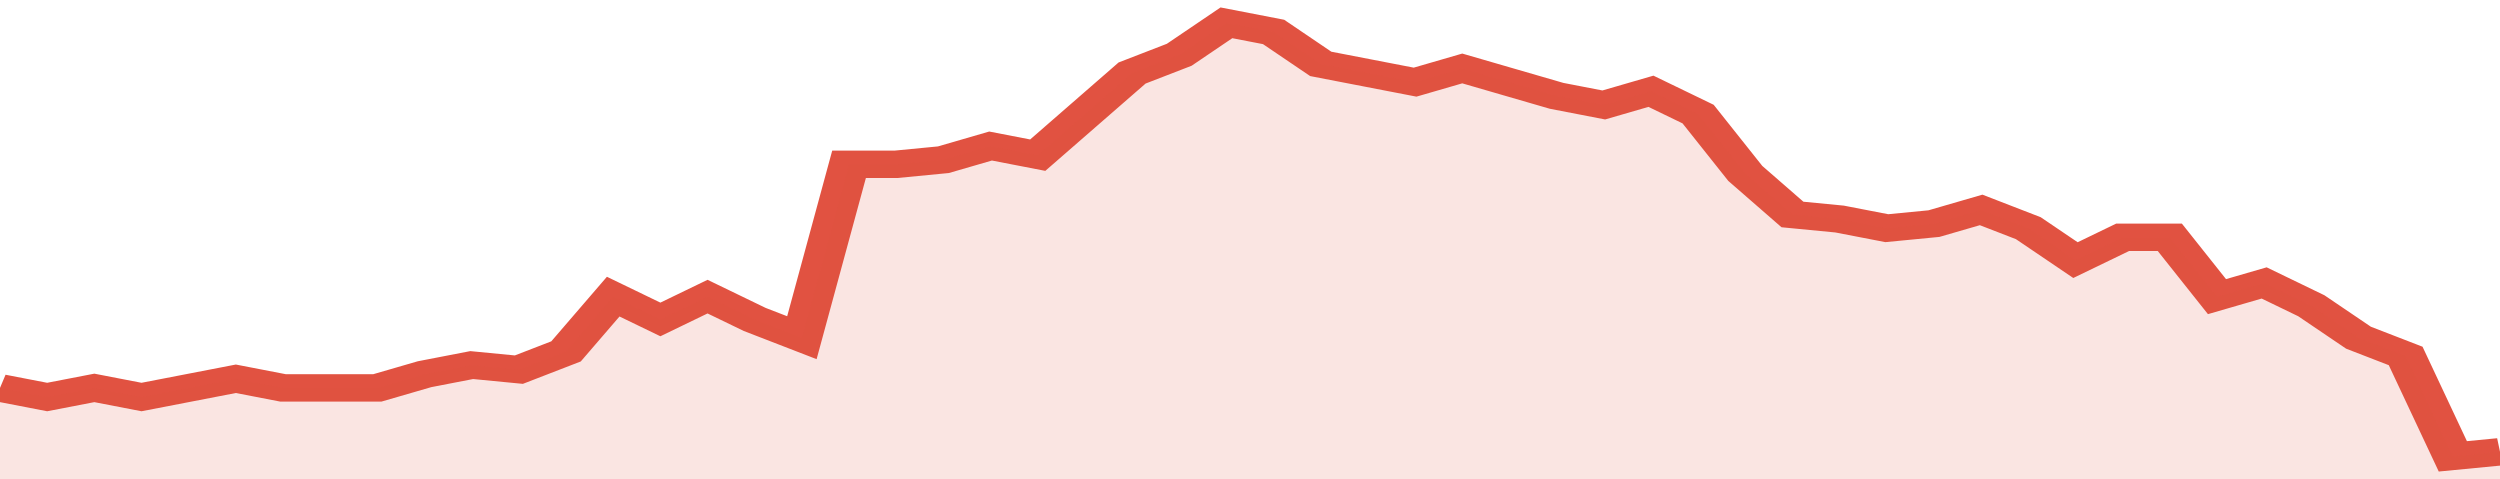 <svg xmlns="http://www.w3.org/2000/svg" viewBox="0 0 371 105" width="120" height="23" preserveAspectRatio="none">
				 <polyline fill="none" stroke="#E15241" stroke-width="6" points="0, 85 7, 87 14, 85 21, 87 28, 85 35, 83 42, 85 49, 85 56, 85 63, 82 70, 80 77, 81 84, 77 91, 65 98, 70 105, 65 112, 70 119, 74 126, 36 133, 36 140, 35 147, 32 154, 34 161, 25 168, 16 175, 12 182, 5 189, 7 196, 14 203, 16 210, 18 217, 15 224, 18 231, 21 238, 23 245, 20 252, 25 259, 38 266, 47 273, 48 280, 50 287, 49 294, 46 301, 50 308, 57 315, 52 322, 52 329, 65 336, 62 343, 67 350, 74 357, 78 364, 100 371, 99 371, 99 "> </polyline>
				 <polygon fill="#E15241" opacity="0.15" points="0, 105 0, 85 7, 87 14, 85 21, 87 28, 85 35, 83 42, 85 49, 85 56, 85 63, 82 70, 80 77, 81 84, 77 91, 65 98, 70 105, 65 112, 70 119, 74 126, 36 133, 36 140, 35 147, 32 154, 34 161, 25 168, 16 175, 12 182, 5 189, 7 196, 14 203, 16 210, 18 217, 15 224, 18 231, 21 238, 23 245, 20 252, 25 259, 38 266, 47 273, 48 280, 50 287, 49 294, 46 301, 50 308, 57 315, 52 322, 52 329, 65 336, 62 343, 67 350, 74 357, 78 364, 100 371, 99 371, 105 "></polygon>
			</svg>